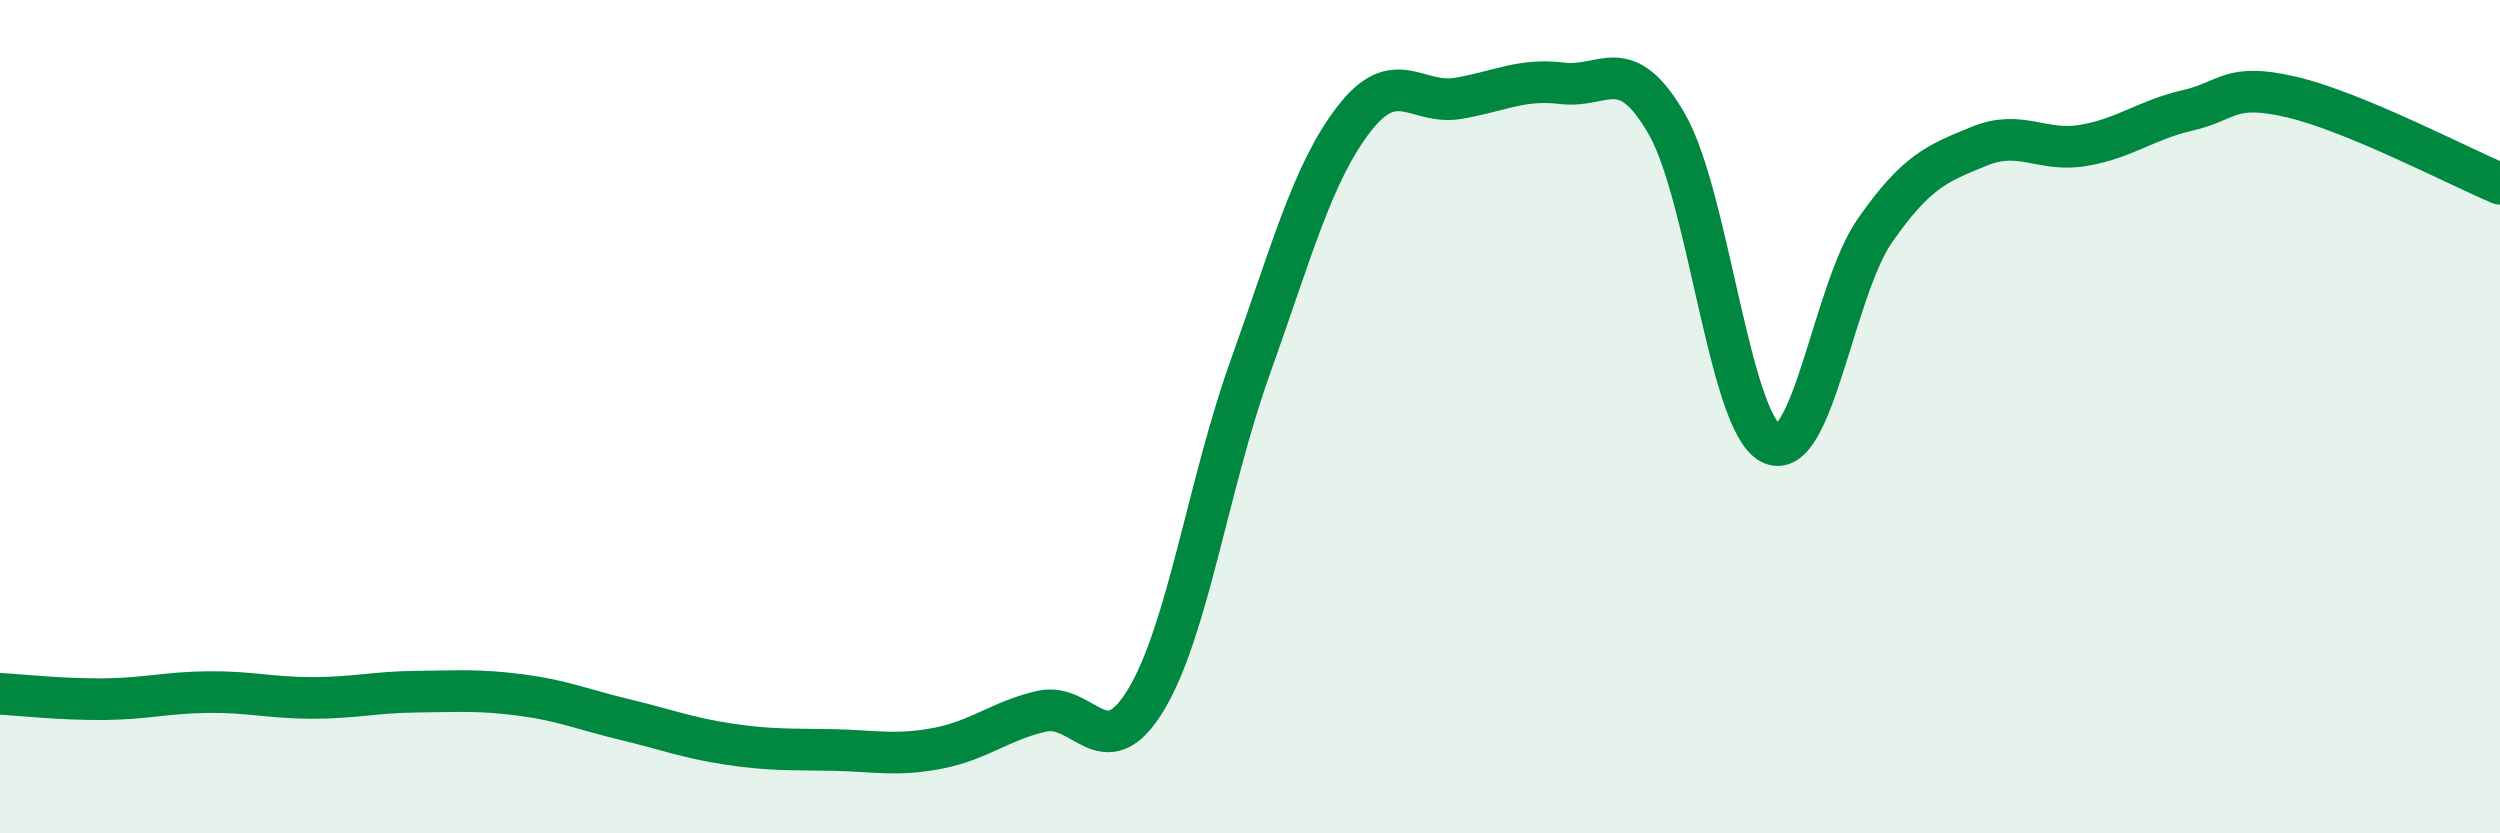 
    <svg width="60" height="20" viewBox="0 0 60 20" xmlns="http://www.w3.org/2000/svg">
      <path
        d="M 0,16.65 C 0.5,16.68 1.5,16.79 2.5,16.78 C 3.5,16.77 4,16.62 5,16.61 C 6,16.6 6.5,16.75 7.5,16.75 C 8.5,16.75 9,16.61 10,16.6 C 11,16.59 11.5,16.55 12.5,16.68 C 13.5,16.81 14,17.03 15,17.27 C 16,17.51 16.5,17.71 17.5,17.86 C 18.5,18.01 19,17.98 20,18 C 21,18.02 21.5,18.15 22.5,17.96 C 23.5,17.77 24,17.3 25,17.07 C 26,16.84 26.5,18.45 27.5,16.8 C 28.5,15.15 29,11.62 30,8.83 C 31,6.04 31.5,4.14 32.5,2.85 C 33.5,1.56 34,2.53 35,2.36 C 36,2.19 36.5,1.88 37.5,2 C 38.5,2.12 39,1.24 40,2.97 C 41,4.7 41.5,10.13 42.5,10.64 C 43.5,11.15 44,6.96 45,5.53 C 46,4.1 46.5,3.92 47.5,3.51 C 48.5,3.1 49,3.66 50,3.49 C 51,3.32 51.5,2.88 52.5,2.65 C 53.5,2.42 53.5,1.98 55,2.33 C 56.5,2.68 59,3.99 60,4.41L60 20L0 20Z"
        fill="#008740"
        opacity="0.1"
        stroke-linecap="round"
        stroke-linejoin="round"
      />
      <path
        d="M 0,16.65 C 0.5,16.68 1.5,16.79 2.5,16.78 C 3.5,16.77 4,16.62 5,16.61 C 6,16.6 6.5,16.75 7.5,16.75 C 8.5,16.75 9,16.61 10,16.6 C 11,16.59 11.5,16.55 12.5,16.68 C 13.5,16.81 14,17.03 15,17.27 C 16,17.51 16.5,17.71 17.5,17.86 C 18.5,18.01 19,17.98 20,18 C 21,18.02 21.5,18.15 22.5,17.96 C 23.5,17.77 24,17.3 25,17.07 C 26,16.84 26.5,18.45 27.5,16.8 C 28.5,15.15 29,11.62 30,8.83 C 31,6.04 31.5,4.14 32.5,2.85 C 33.5,1.56 34,2.53 35,2.36 C 36,2.19 36.5,1.88 37.5,2 C 38.5,2.12 39,1.24 40,2.97 C 41,4.7 41.5,10.13 42.5,10.64 C 43.5,11.15 44,6.96 45,5.53 C 46,4.1 46.5,3.92 47.5,3.51 C 48.5,3.1 49,3.66 50,3.49 C 51,3.32 51.5,2.88 52.5,2.65 C 53.5,2.42 53.5,1.98 55,2.33 C 56.5,2.68 59,3.99 60,4.41"
        stroke="#008740"
        stroke-width="1"
        fill="none"
        stroke-linecap="round"
        stroke-linejoin="round"
      />
    </svg>
  